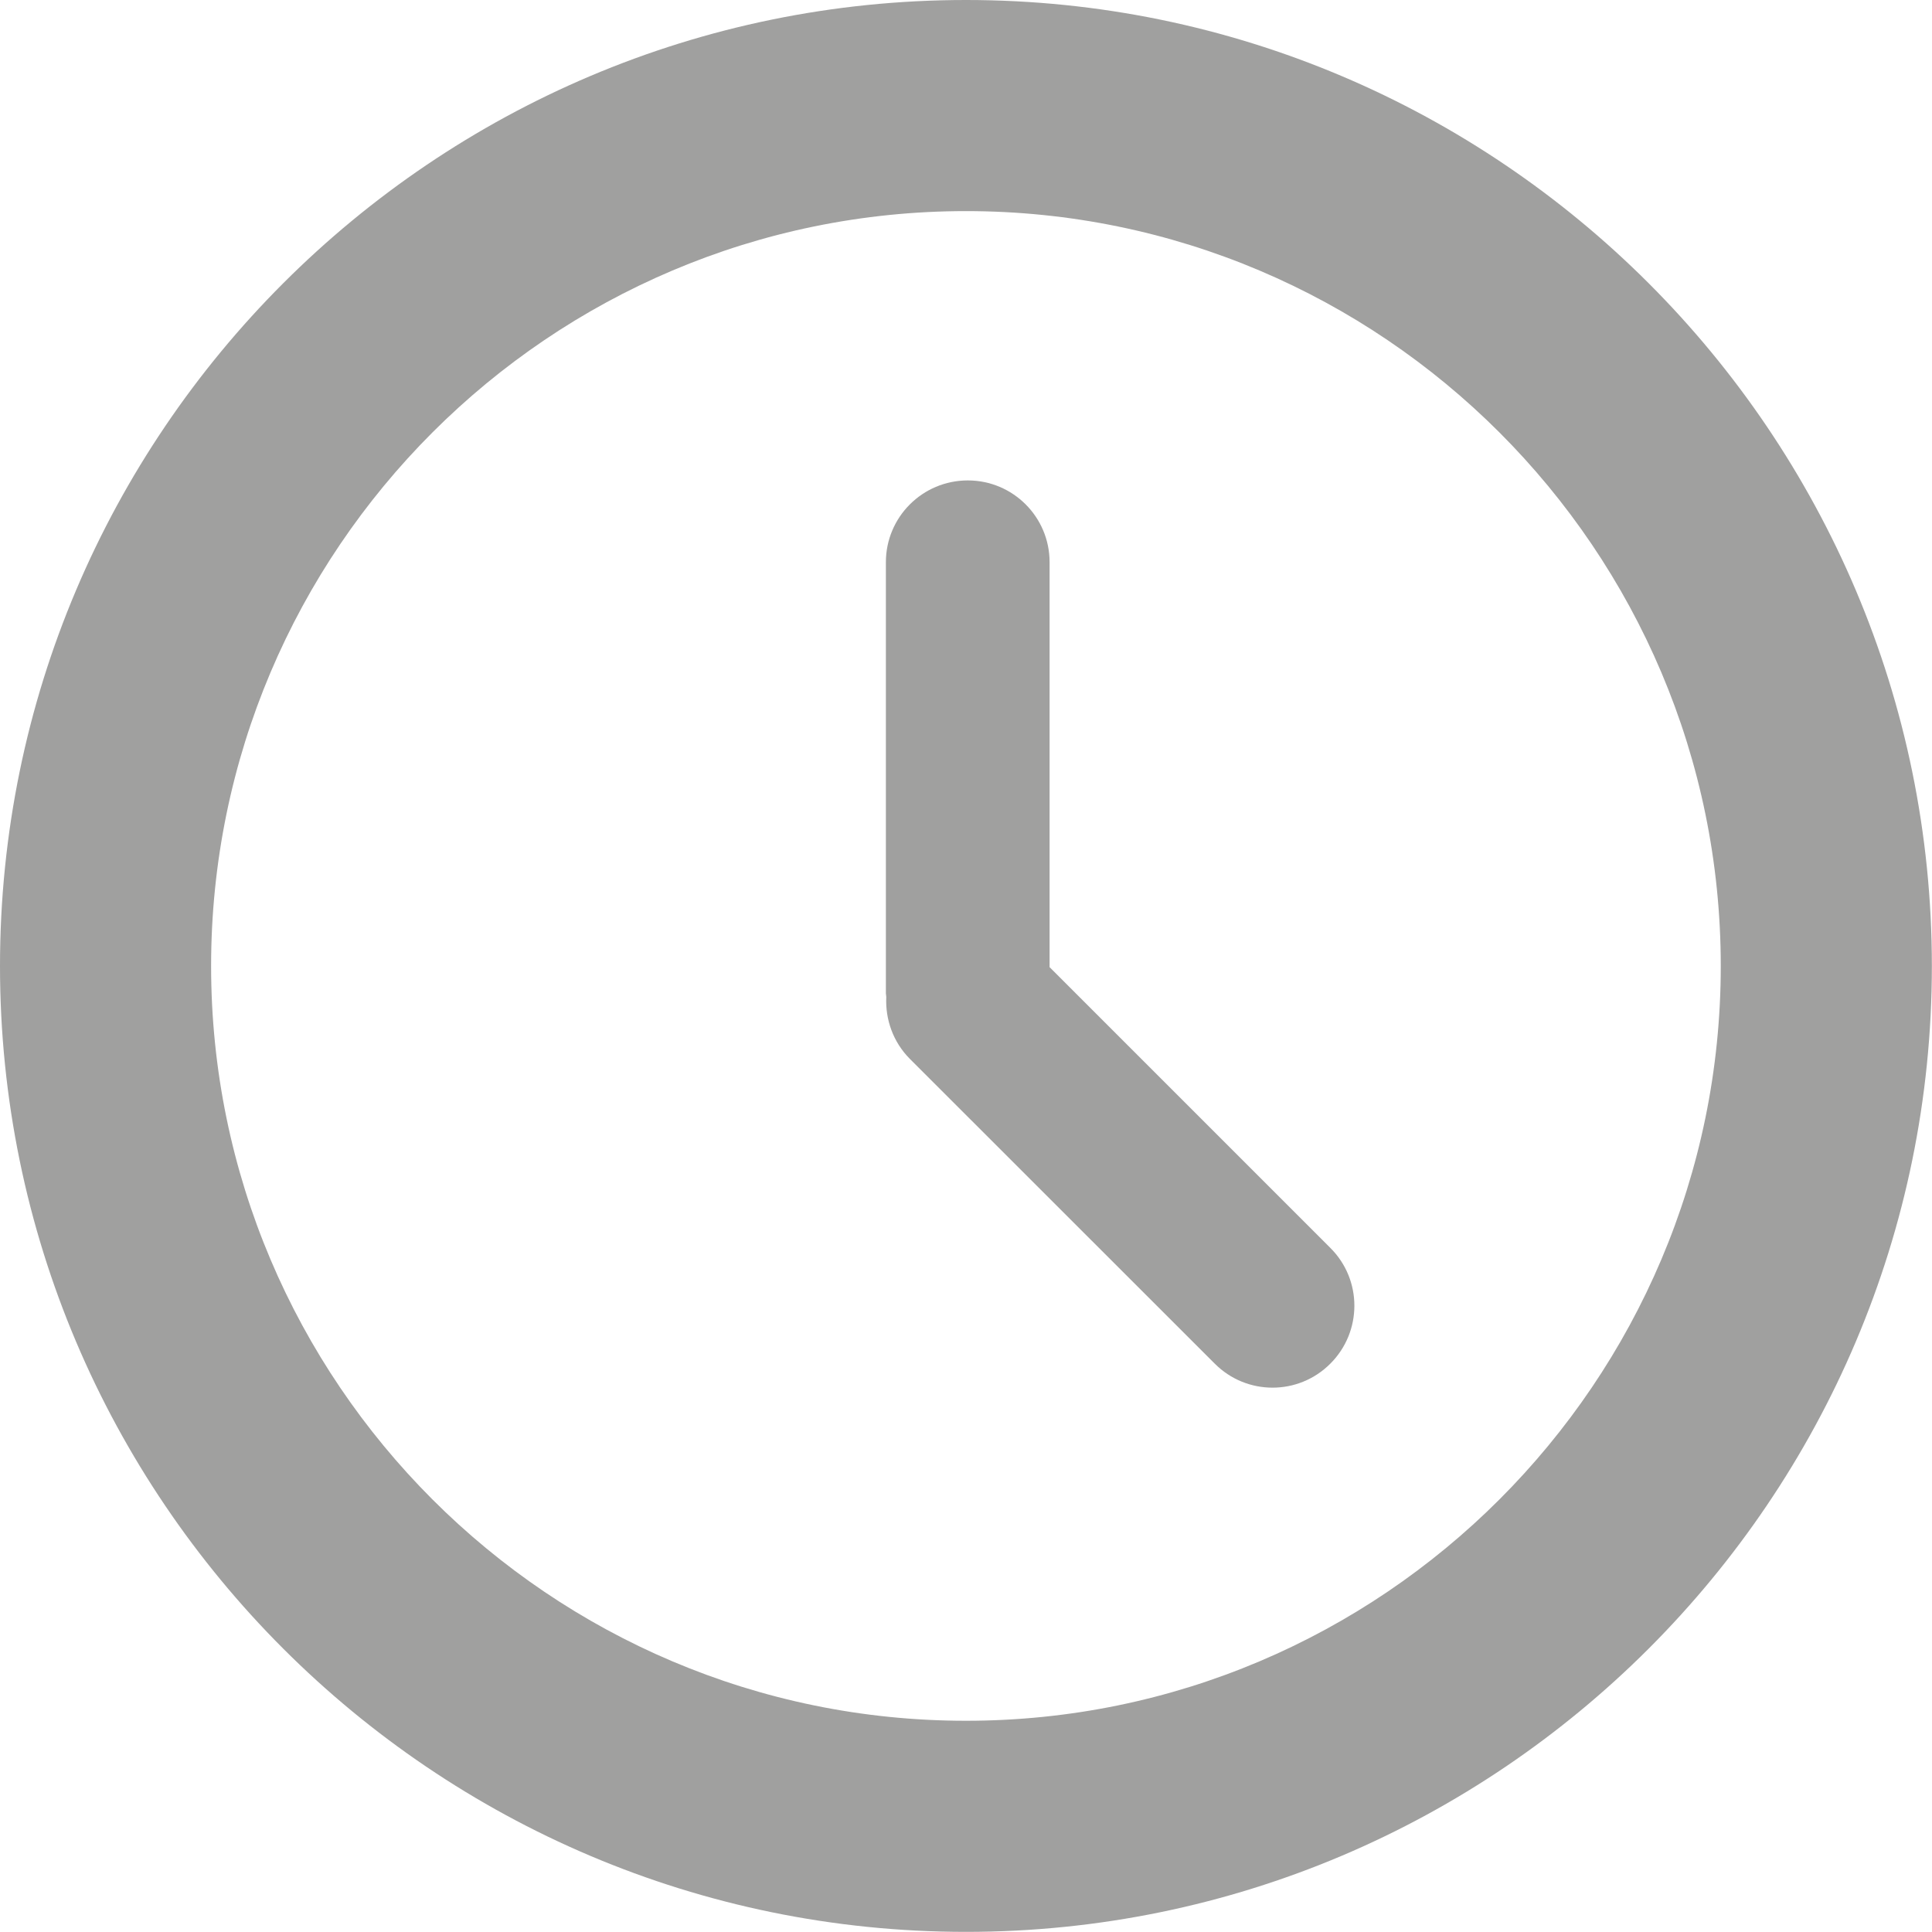 <?xml version="1.0" encoding="UTF-8"?> <svg xmlns="http://www.w3.org/2000/svg" width="15" height="15" viewBox="0 0 15 15" fill="none"> <g clip-path="url(#clip0_419_518)"> <path fill-rule="evenodd" clip-rule="evenodd" d="M0 7.5C0 3.364 3.364 0 7.5 0C11.635 0 14.999 3.364 14.999 7.5C14.999 11.635 11.635 14.999 7.5 14.999C3.364 14.999 0 11.635 0 7.5ZM1.639 7.5C1.639 10.731 4.268 13.36 7.5 13.36C10.731 13.36 13.36 10.731 13.36 7.5C13.36 4.268 10.731 1.639 7.5 1.639C4.268 1.639 1.639 4.268 1.639 7.5Z" fill="#A0A09F"></path> <path d="M8.149 7.509V4.365C8.149 4.014 7.865 3.73 7.514 3.73C7.163 3.73 6.878 4.014 6.878 4.365V7.712C6.878 7.722 6.881 7.731 6.881 7.741C6.873 7.914 6.933 8.089 7.064 8.221L9.431 10.587C9.679 10.836 10.081 10.836 10.329 10.587C10.577 10.339 10.578 9.937 10.329 9.689L8.149 7.509Z" fill="#A0A09F"></path> </g> <defs> <clipPath id="clip0_419_518"> <rect width="15" height="15" fill="white"></rect> </clipPath> </defs> </svg> 